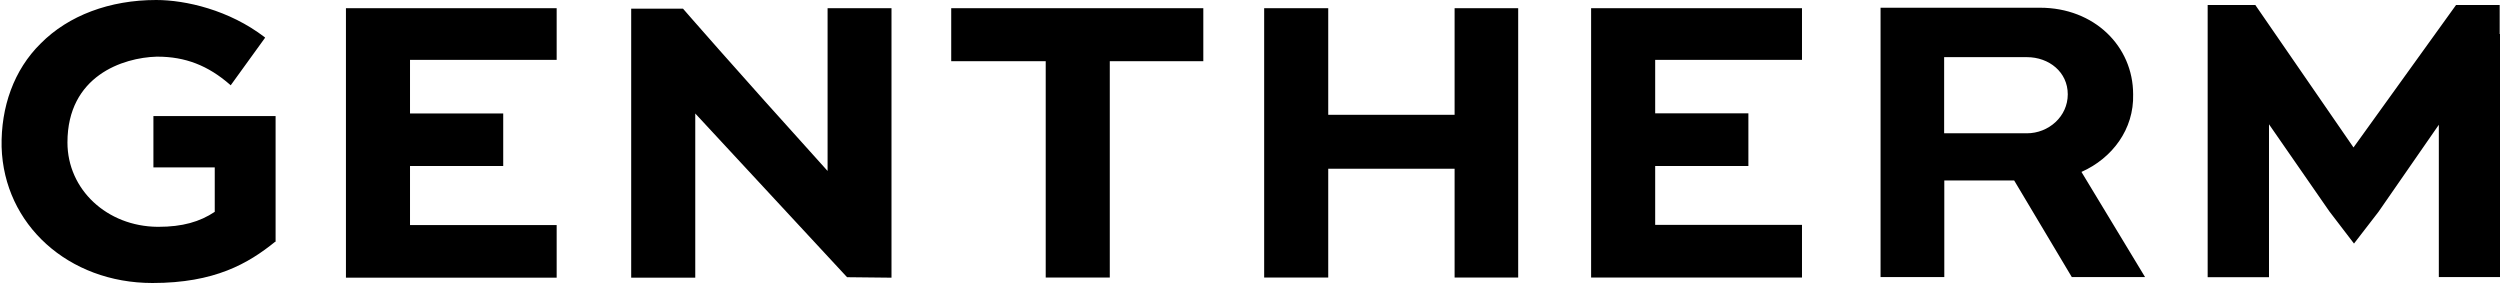 <svg version="1.2" xmlns="http://www.w3.org/2000/svg" viewBox="0 0 1553 176" width="1553" height="176">
	<title>logo (6)-svg</title>
	<style>
		.s0 { fill: #000000 } 
	</style>
	<path id="Layer" fill-rule="evenodd" class="s0" d="m171.2 72.1v78.1h-0.3c-16.7 13.5-37.5 25.6-76.2 25.6-52.2 0-92.3-36.3-93.7-84.5-0.5-24.8 7.6-47.9 24.3-64.3 17.2-17.4 42.9-27 71.7-27 18.3 0 45.4 6.2 67.4 23.1l0.3 0.3-21.4 29.6-0.3-0.3c-13.8-12.1-28-17.5-45.2-17.5h-0.5c-20.9 0.6-55.4 11.9-55.4 53.3 0 29.3 24.6 52.1 55.9 52.4h0.6c14.9 0 25.7-3.1 35-9.3v-27.6h-38.1v-31.9zm43.7 100.4v-167.4h130.9v32.1h-91.1v33.3h57.9v32.6h-57.9v36.7h91.1v32.7zm311.3-0.3l-94.3-101.7v102h-39.8v-167.1h32.2c0 0 30.5 35.2 89.8 100.8v-101.1h39.7v167.4zm593.2-32.5v32.7h-131v-167.3h131v32.1h-91.2v33.2h57.9v32.7h-57.9v36.6zm-371.9-134.6v32.9h-58.1v134.4h-39.8v-134.4h-58.7v-32.9zm195.6 0v167.3h-39.5v-67.6h-78.5v67.6h-39.8v-167.3h39.8v66.2h78.5v-66.2zm349.9 101.7l39.5 65.3h-45.5l-35.8-60h-43.4v60h-39.6v-167.3h99.1c33.6 0 57.8 23.9 57.8 53.8 0.6 21.7-13 39.7-32.1 48.2zm-8.5-48.2c0-13.8-11.6-23.1-25.4-23.1h-51.4v47.3h51.4c13.5 0 25.4-10.4 25.4-24.2zm268.6-37.5v151h-38.1v-94.6l-37.5 54.1-15.2 19.7-15.3-20-37.5-54.1v95h-38.1v-169.1h29.6l61 88.5 63.7-88.5h27.1v18zm-220.6 151l0.2 0.3z"/>
</svg>